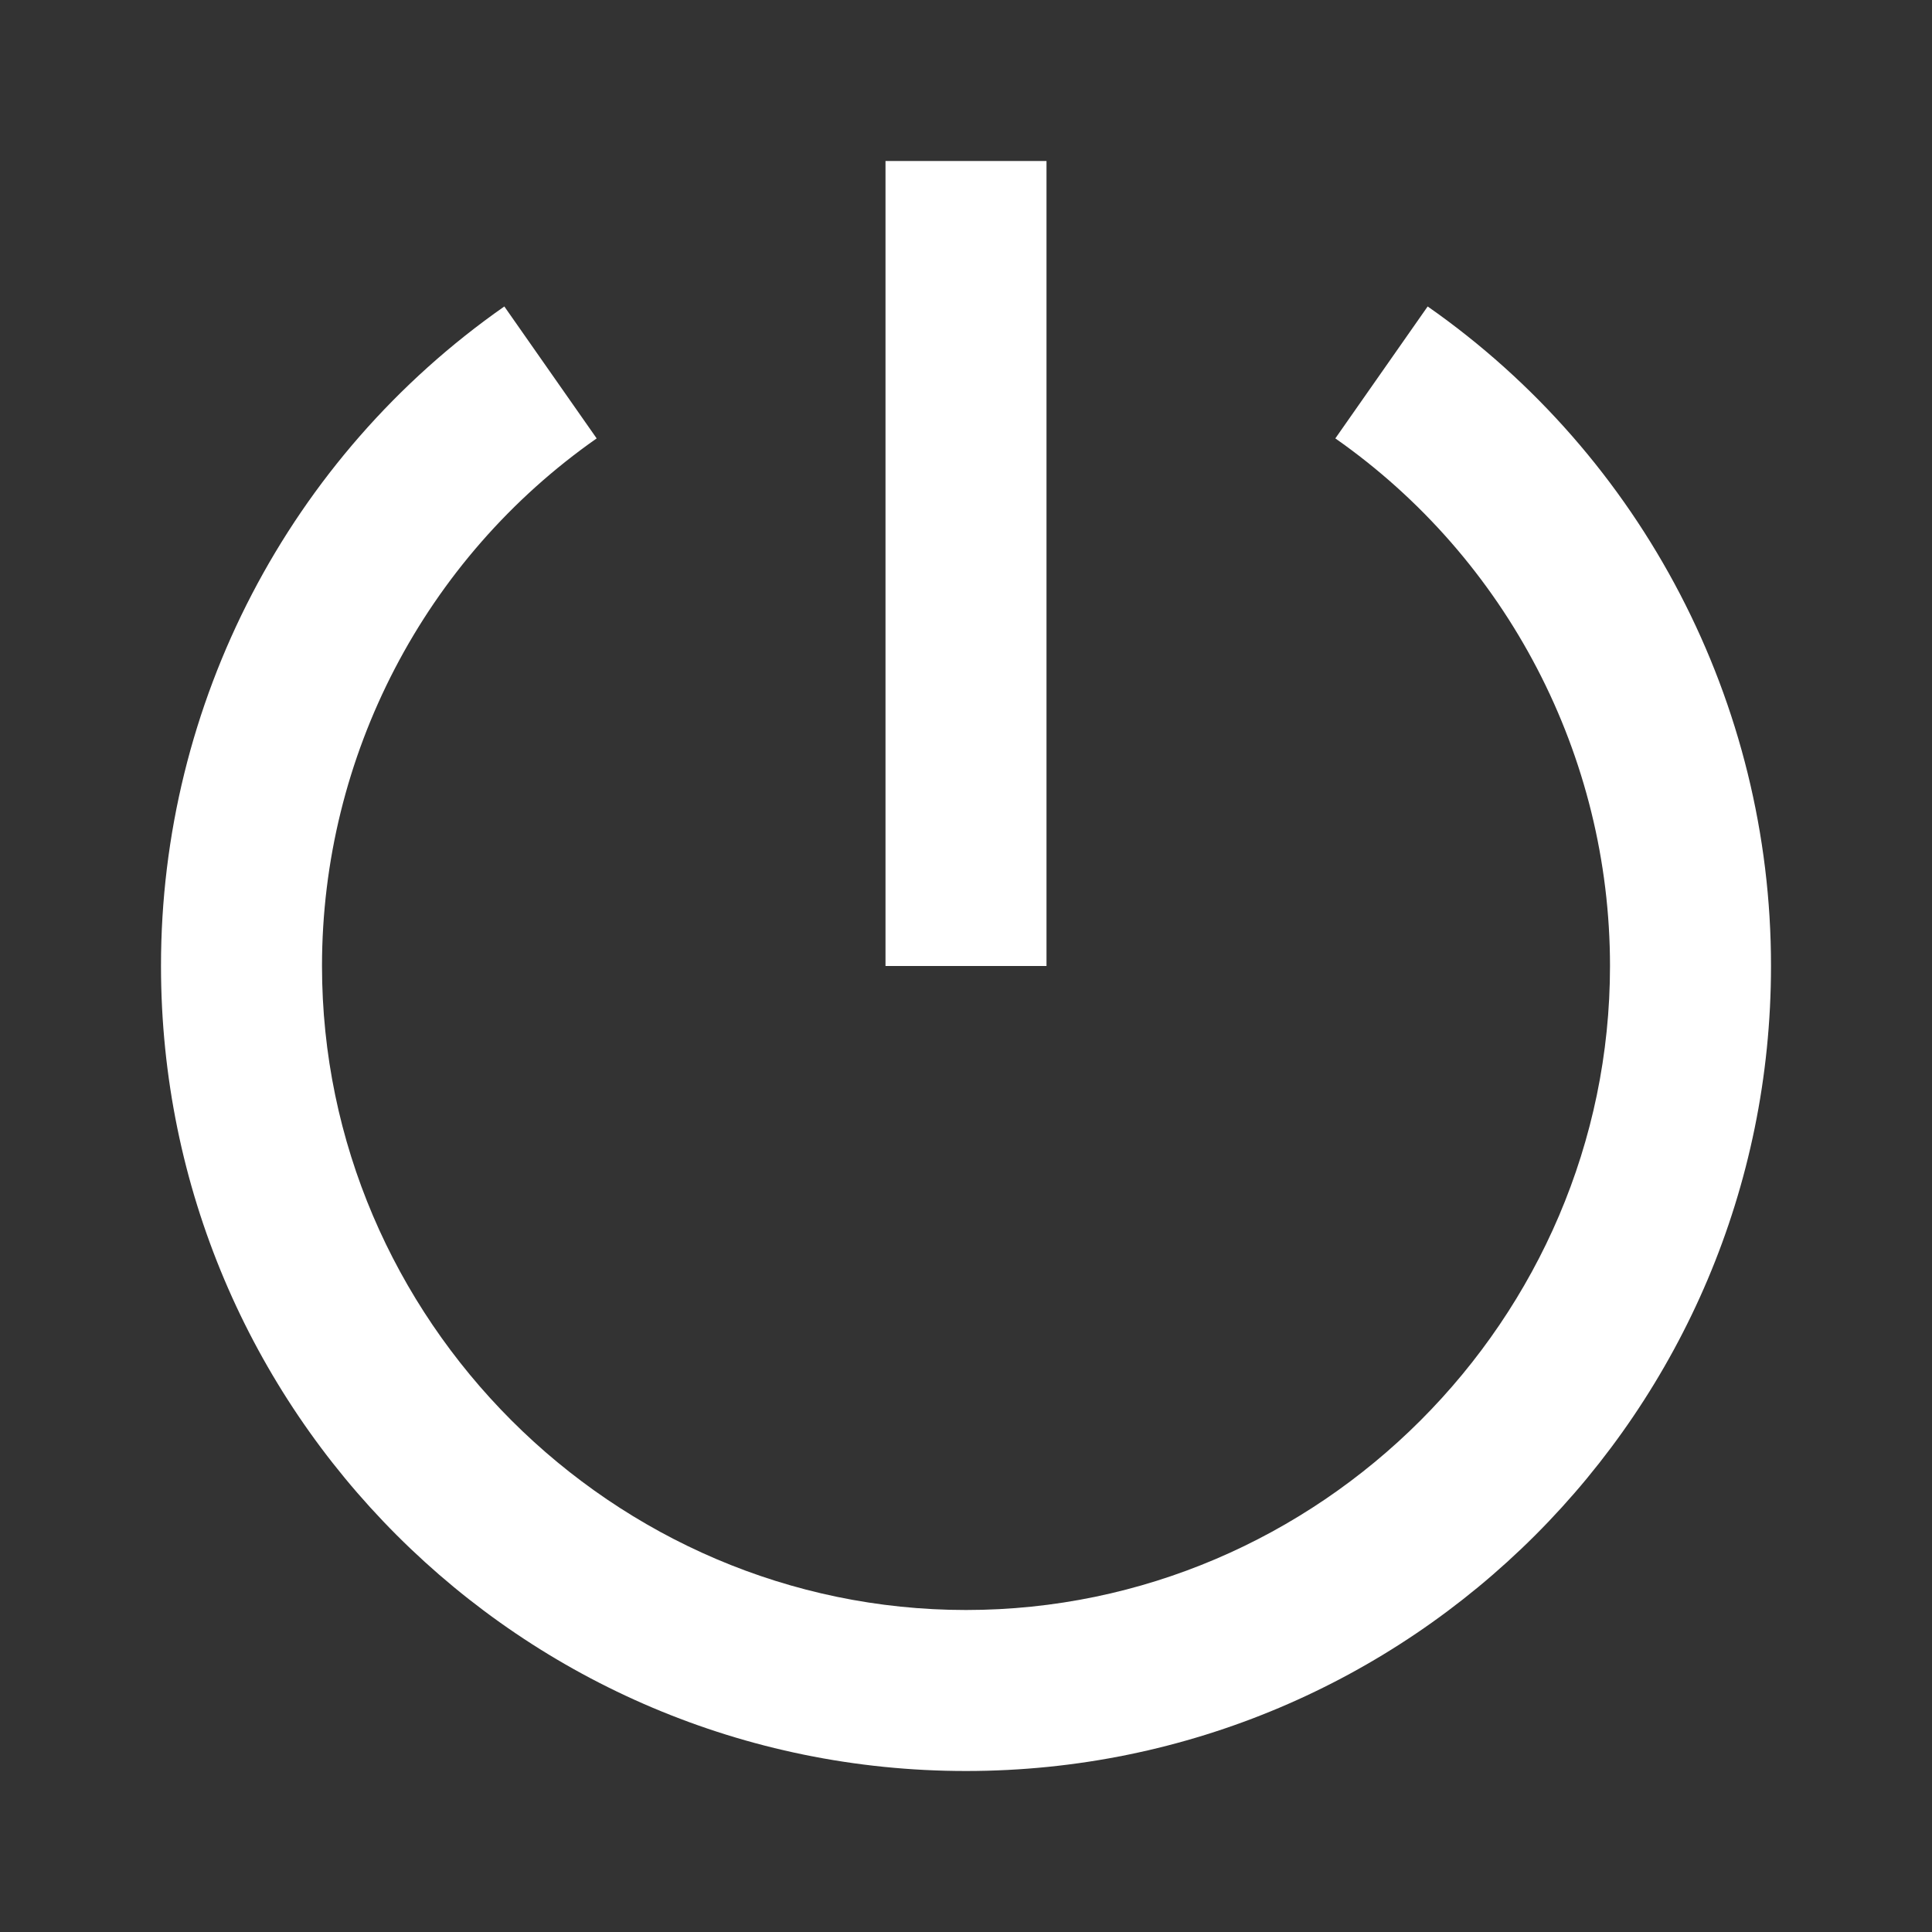 <?xml version="1.0" encoding="UTF-8" standalone="no"?>
<!DOCTYPE svg PUBLIC "-//W3C//DTD SVG 1.1//EN" "http://www.w3.org/Graphics/SVG/1.1/DTD/svg11.dtd">
<svg width="100%" height="100%" viewBox="0 0 24 24" version="1.1" xmlns="http://www.w3.org/2000/svg" xmlns:xlink="http://www.w3.org/1999/xlink" xml:space="preserve" xmlns:serif="http://www.serif.com/" style="fill-rule:evenodd;clip-rule:evenodd;stroke-linejoin:round;stroke-miterlimit:2;">
    <rect x="0" y="0" width="24" height="24" fill="#333333" stroke="none"/>
    <rect x="0" y="0" width="24" height="24" style="fill:none;fill-rule:nonzero;"/>
    <path d="M6.265,3.807L7.412,5.446C5.275,6.942 4,9.392 4,12C4,16.388 7.611,20 12,20C16.389,20 20,16.388 20,12C20,9.392 18.725,6.942 16.588,5.446L17.735,3.807C20.408,5.675 22.002,8.739 22,12C22,17.523 17.523,22 12,22C6.477,22 2,17.523 2,12C1.998,8.739 3.592,5.675 6.265,3.807ZM11,12L11,2L13,2L13,12L11,12Z" style="fill:white;fill-rule:nonzero;"/>
</svg>
